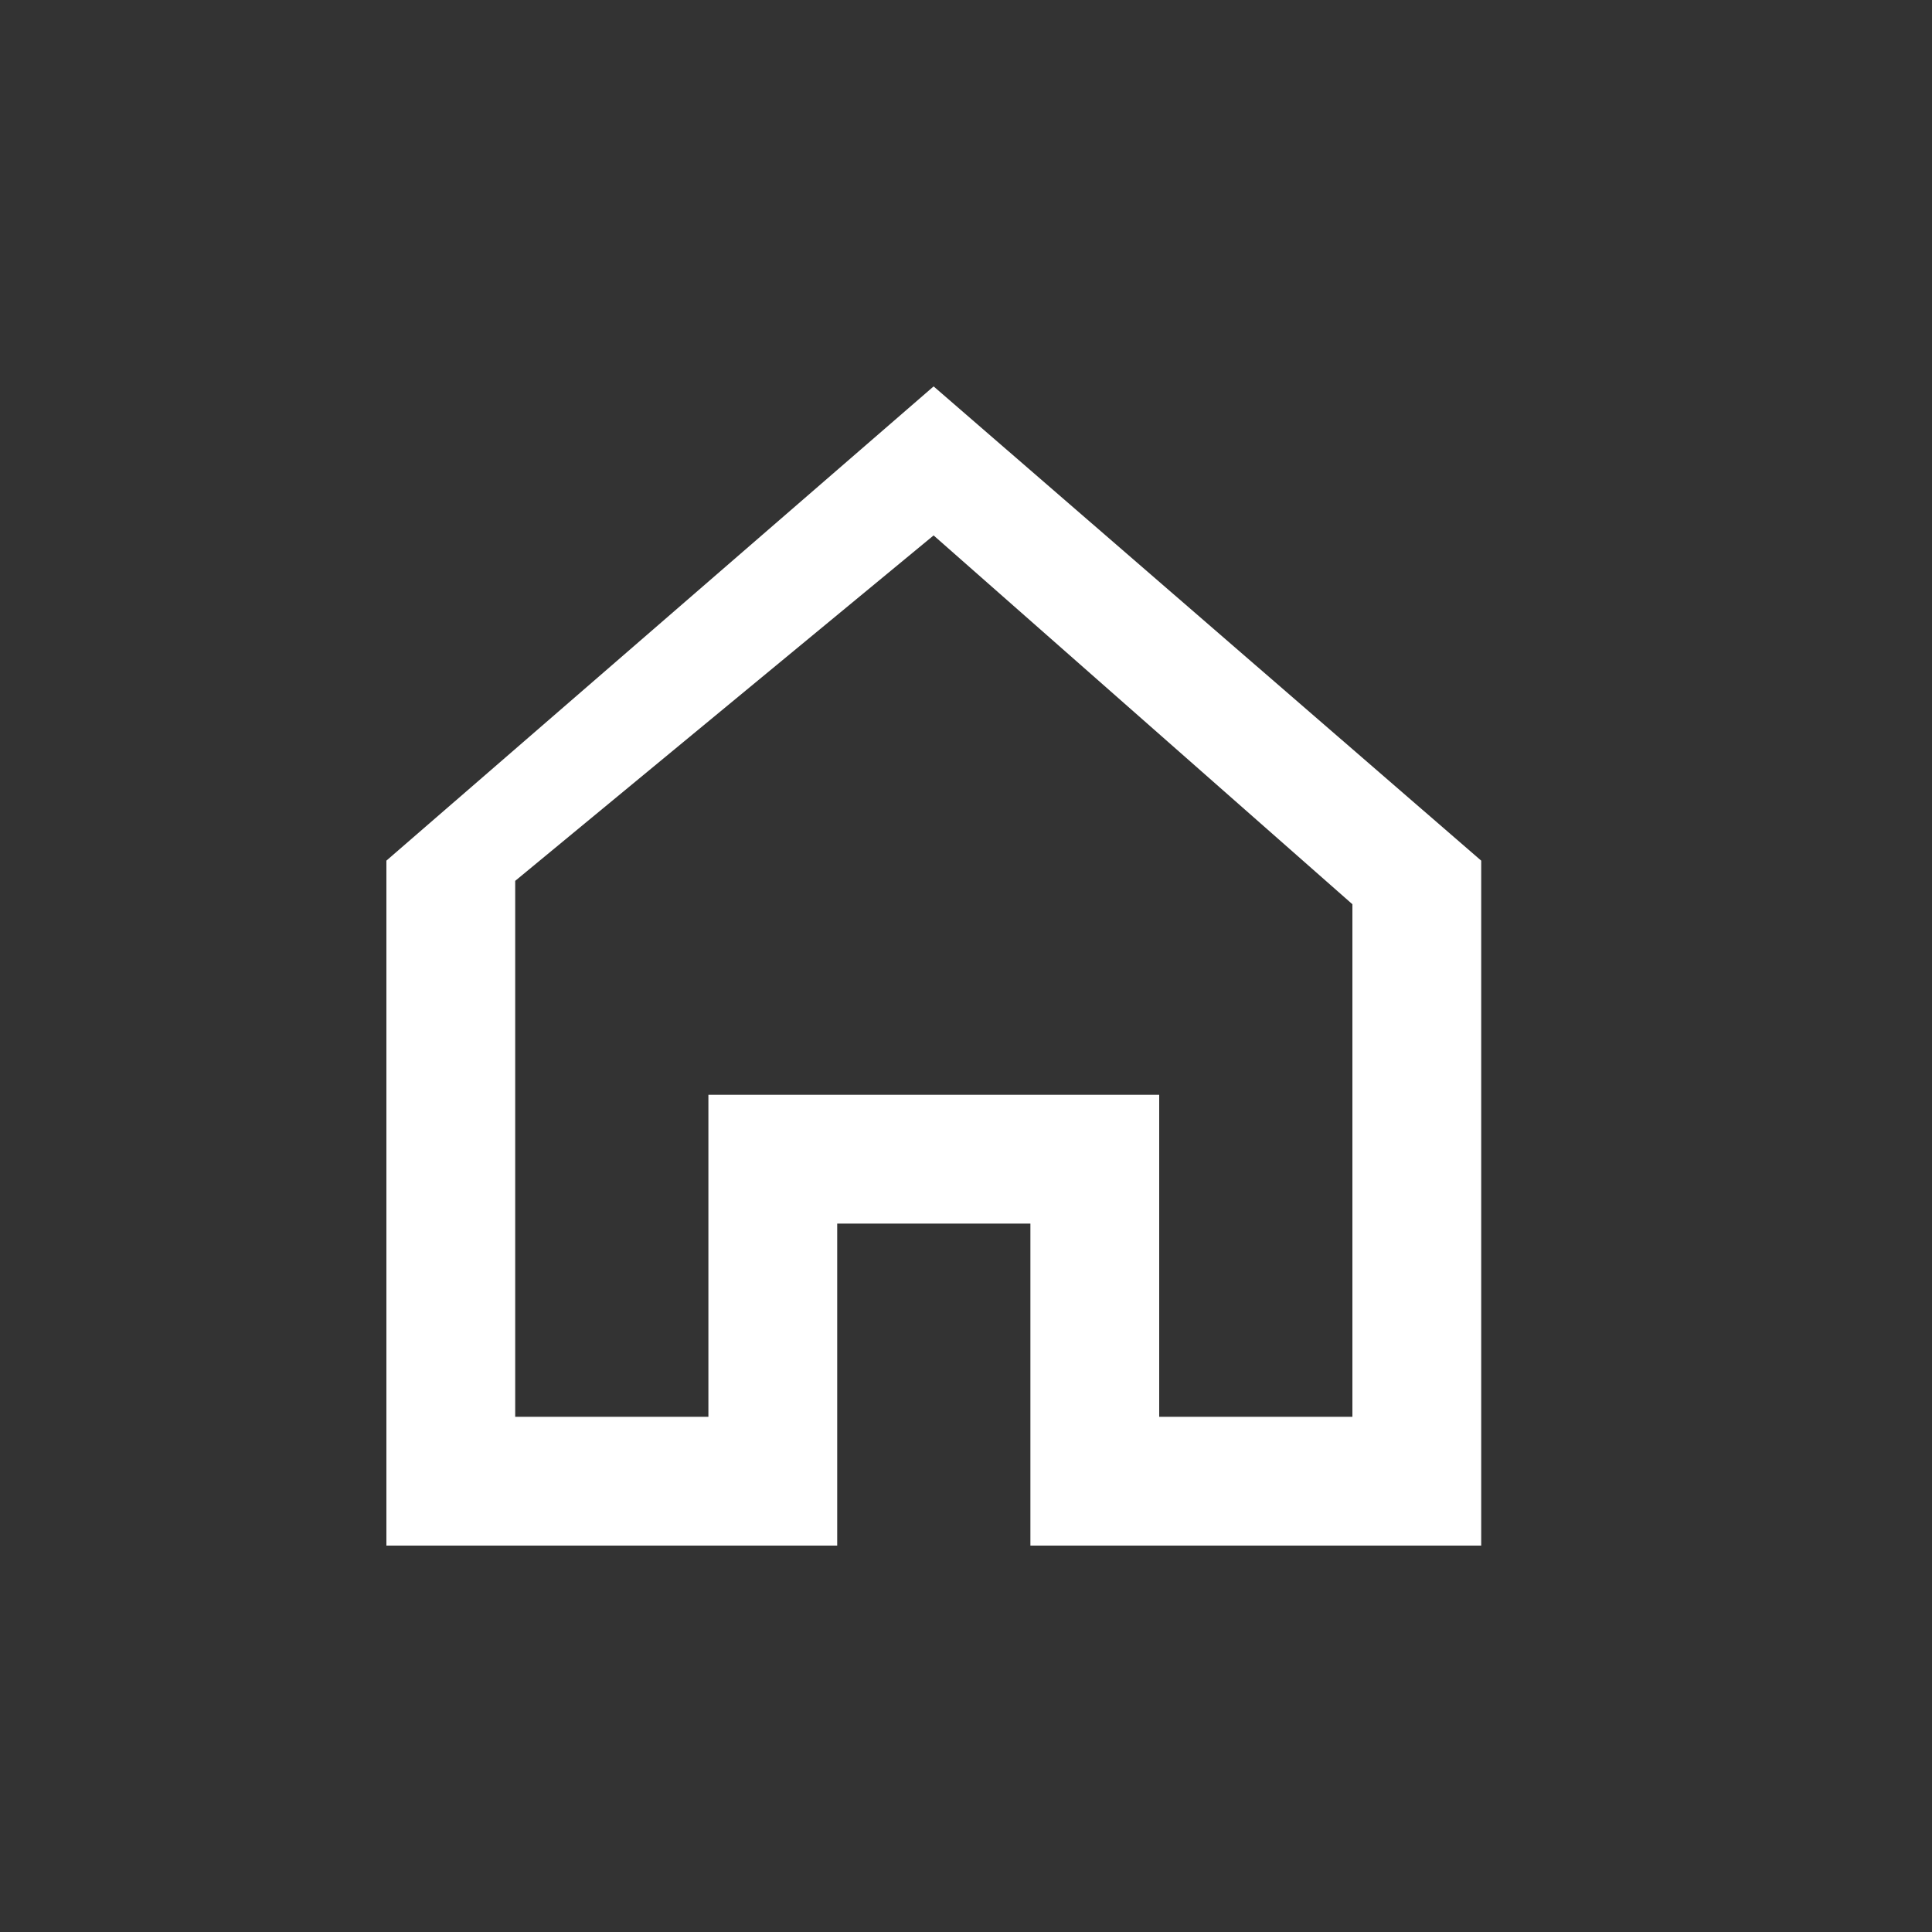 <?xml version="1.0" standalone="no"?><!-- Generator: Adobe Fireworks CS6, Export SVG Extension by Aaron Beall (http://fireworks.abeall.com) . Version: 0.6.1  --><!DOCTYPE svg PUBLIC "-//W3C//DTD SVG 1.1//EN" "http://www.w3.org/Graphics/SVG/1.1/DTD/svg11.dtd"><svg id="icon_export.fw-home_white" viewBox="0 0 30 30" style="background-color:#ffffff00" version="1.1"	xmlns="http://www.w3.org/2000/svg" xmlns:xlink="http://www.w3.org/1999/xlink" xml:space="preserve"	x="0px" y="0px" width="30px" height="30px"><rect x="0" y="0" width="30" height="30" fill="#333333" stroke="none"/>	<g id="Ebene%20131">		<path d="M 14.497 6 L 6 13.364 L 6 24 L 13 24 L 13 19 L 16 19 L 16 24 L 23 24 L 23 13.364 L 14.497 6 ZM 21 22 L 18 22 L 18 17 L 11 17 L 11 22 L 8 22 L 8 13.678 L 14.497 8.314 L 21 14.041 L 21 22 Z" fill="#ffffff"/>	</g></svg>